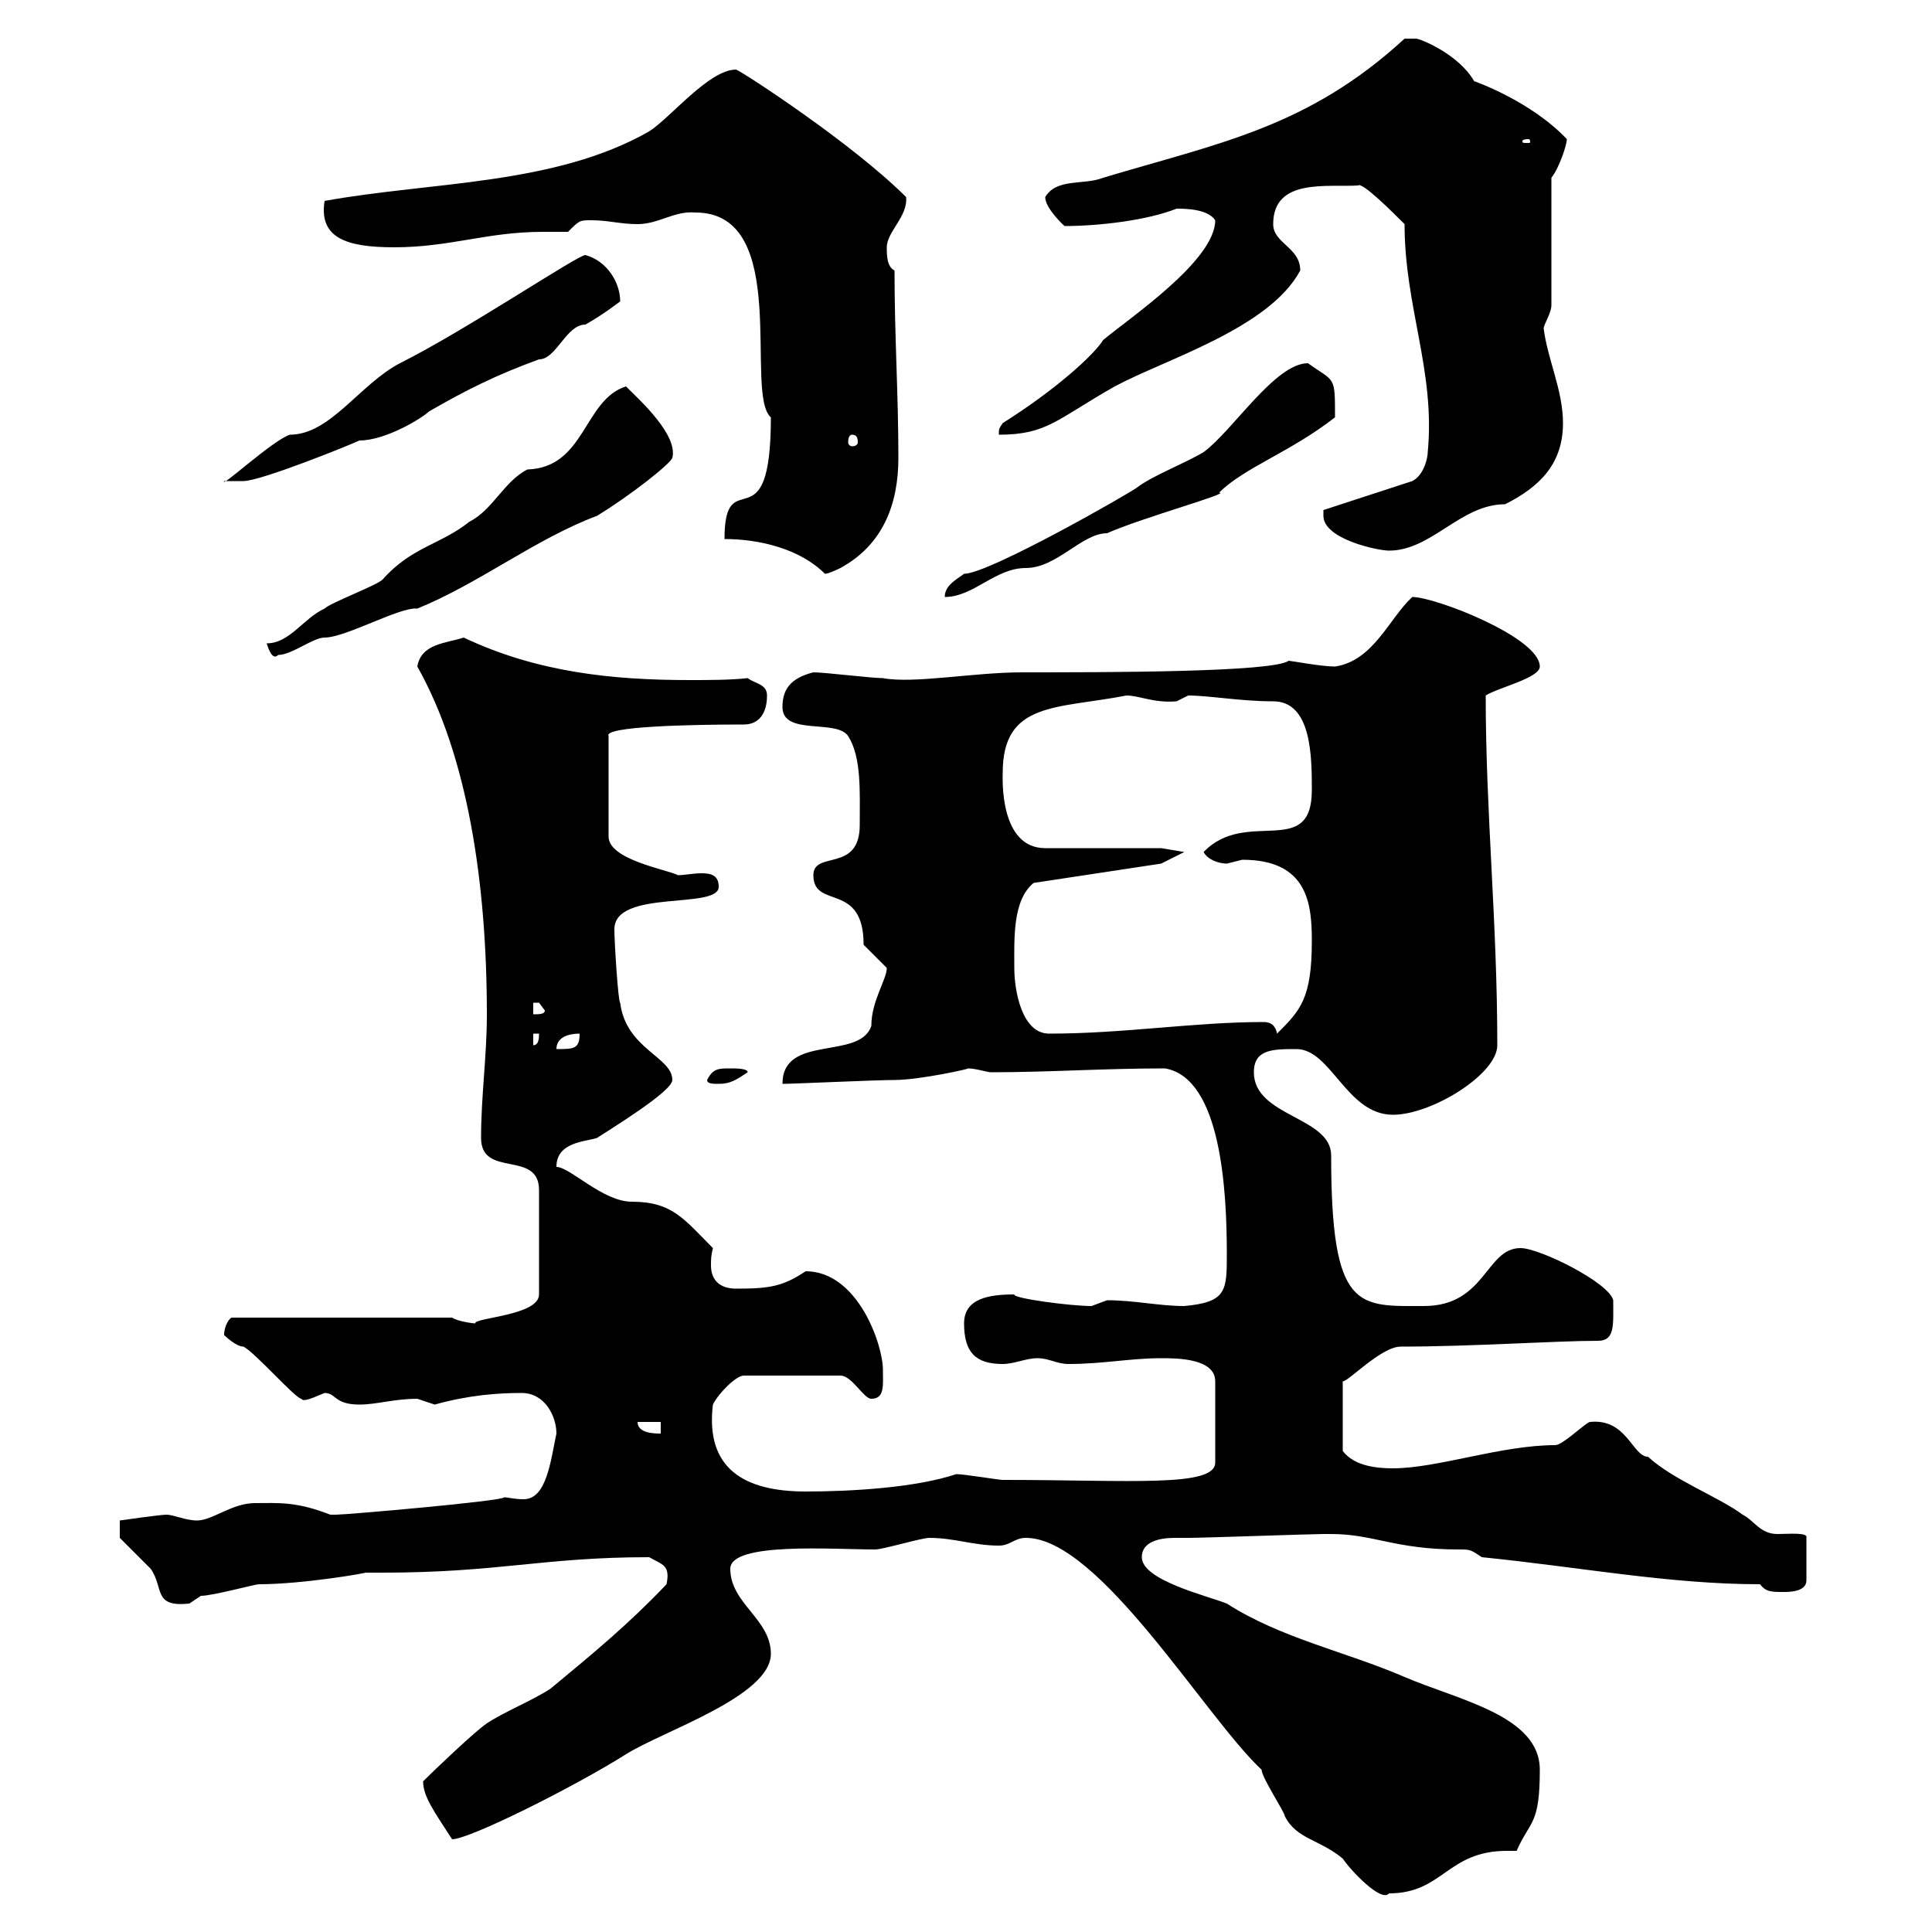 <svg xmlns="http://www.w3.org/2000/svg" xmlns:xlink="http://www.w3.org/1999/xlink" width="300" height="300"><path d="M159.30 238.80C170.70 238.80 187.20 266.70 195.90 274.80C195.90 276 199.50 281.40 199.50 282C201.30 285.60 204.90 285.60 208.50 288.60C209.70 290.40 214.50 295.50 215.70 294C224.10 294 224.70 287.40 234 287.40C234.30 287.40 234.60 287.40 235.50 287.40C237.60 282.60 239.10 283.50 239.10 274.80C239.10 266.40 226.50 264 218.10 260.40C209.10 256.50 198.90 254.40 190.50 249C187.50 247.80 177.30 245.40 177.30 241.80C177.30 239.40 180 238.80 182.40 238.80C183.30 238.80 183.90 238.80 184.50 238.80C186.90 238.80 203.70 238.20 205.50 238.20C205.50 238.20 205.50 238.20 206.70 238.20C213.30 238.20 216.60 240.60 226.50 240.60C228.30 240.60 228.30 240.60 230.10 241.80C245.10 243.30 259.20 246 273.30 246C274.20 247.20 275.10 247.20 276.90 247.20C277.80 247.20 280.50 247.20 280.50 245.40L280.50 238.80C280.80 237.90 277.80 238.20 276 238.20C273.30 238.20 272.40 236.10 270.60 235.20C267 232.50 259.80 229.80 255.90 226.20C253.50 226.20 252.60 220.20 246.90 220.80C246.30 220.80 242.70 224.40 241.50 224.40C233.10 224.40 223.20 228 216.30 228C213.90 228 210.30 227.70 208.50 225.30L208.50 214.50C209.40 214.50 214.50 209.10 217.50 209.10C228.60 209.10 241.50 208.20 248.10 208.20C250.80 208.20 250.50 205.80 250.50 201.90C249.90 199.20 239.10 193.80 236.10 193.80C230.70 193.80 230.70 202.80 221.10 202.80C210.90 202.80 206.70 203.70 206.70 179.40C206.70 173.40 194.70 173.40 194.70 166.50C194.70 162.90 197.70 162.90 201.30 162.90C206.70 162.90 209.10 173.10 216.30 173.10C222.30 173.10 232.50 166.80 232.50 162.30C232.50 143.10 230.70 126.30 230.70 108C232.50 106.80 239.10 105.30 239.10 103.50C239.10 99 222.90 92.70 219.30 92.70C215.70 96 213.30 102.60 207.30 103.50C205.20 103.50 200.40 102.60 200.10 102.60C197.70 104.40 171.60 104.40 158.70 104.40C151.20 104.40 141.90 106.20 137.10 105.30C135.30 105.30 128.10 104.40 126.30 104.40C122.70 105.30 121.50 107.10 121.50 109.80C121.50 114.30 129.90 111.60 131.70 114.30C133.80 117.60 133.50 123 133.50 128.10C133.50 135.60 126.30 132 126.30 135.90C126.30 141.30 134.10 136.80 134.10 146.70C134.10 146.70 137.70 150.30 137.70 150.30C137.70 152.10 135.30 155.40 135.30 159.30C133.50 164.70 121.50 160.50 121.50 168.30C123.30 168.30 135.90 167.70 138.90 167.70C142.80 167.70 150.90 165.90 150.30 165.90C151.50 165.90 153.30 166.50 153.90 166.50C162.90 166.50 171.30 165.90 180.90 165.90C189.60 167.40 190.50 184.80 190.50 194.70C190.50 200.40 190.50 202.20 183.90 202.80C180 202.80 176.10 201.90 171.90 201.90C171.90 201.90 169.50 202.80 169.50 202.80C166.20 202.80 157.20 201.60 157.50 201C153.60 201 149.70 201.60 149.70 205.50C149.70 210 151.50 211.80 155.70 211.80C157.50 211.80 159.30 210.90 161.10 210.90C162.90 210.90 164.10 211.80 165.90 211.80C171.30 211.80 175.50 210.90 180.30 210.90C182.70 210.90 188.70 210.90 188.70 214.50L188.70 227.10C188.70 231 175.50 229.80 155.70 229.80C155.10 229.80 149.70 228.90 148.50 228.90C142.20 231 132.30 231.60 125.10 231.60C115.50 231.60 109.50 228 110.70 218.10C111.60 216.30 114.30 213.60 115.50 213.60L130.50 213.60C132.30 213.60 134.10 217.20 135.30 217.20C137.40 217.20 137.10 215.10 137.10 212.70C137.10 208.80 133.20 197.40 125.10 197.40C121.50 199.80 119.40 200.10 114.30 200.10C111.60 200.10 110.40 198.60 110.40 196.50C110.40 195.60 110.40 195 110.70 193.80C106.20 189.30 104.40 186.60 98.10 186.60C93.60 186.60 88.50 181.20 86.40 181.20C86.40 177.30 90.90 177.30 92.70 176.70C94.50 175.50 104.40 169.50 104.40 167.70C104.40 164.10 97.20 162.90 96.30 155.70C96 155.70 95.40 146.40 95.40 144.30C95.40 138 111.60 141.30 111.60 137.70C111.60 135.90 110.40 135.60 108.90 135.60C107.70 135.60 106.20 135.90 105.30 135.90C103.50 135 94.50 133.50 94.50 129.90L94.50 114.30C93.60 112.80 107.10 112.50 115.50 112.50C117.90 112.50 119.10 110.70 119.10 108C119.10 106.20 117.30 106.20 116.10 105.30C113.40 105.60 110.10 105.60 107.10 105.60C95.10 105.60 83.40 104.40 72 99C69.30 99.90 65.40 99.90 64.80 103.50C72.60 117.30 75.60 137.10 75.60 157.50C75.60 164.10 74.70 170.10 74.70 176.70C74.70 183 83.70 178.50 83.70 184.80L83.70 201C83.70 204.30 73.50 204.60 73.80 205.50C73.50 205.50 71.10 205.20 70.20 204.60L36 204.60C35.70 204.60 34.80 205.80 34.80 207.30C34.80 207.30 36.60 209.10 37.80 209.10C39.60 210 45.90 217.20 46.80 217.20C47.10 217.80 48.90 216.90 50.40 216.30C52.20 216.30 51.90 218.10 55.80 218.10C58.50 218.10 61.20 217.20 64.80 217.20C64.80 217.20 67.50 218.10 67.50 218.10C72.90 216.60 77.40 216.30 81 216.30C84.60 216.30 86.40 219.90 86.40 222.60C85.50 226.80 84.90 232.80 81.30 232.80C79.80 232.80 78.90 232.50 78.30 232.50C78 233.10 53.70 235.20 52.20 235.20C52.20 235.20 52.20 235.20 51.30 235.20C45.90 233.10 43.20 233.40 39.60 233.40C36 233.40 33 236.10 30.60 236.10C28.80 236.10 27 235.20 25.80 235.20C24.90 235.20 18.60 236.10 18.60 236.10L18.60 238.80C19.80 240 22.20 242.40 23.40 243.60C25.50 246.60 23.70 249.60 29.40 249C29.40 249 31.20 247.80 31.20 247.80C33 247.80 39.60 246 40.20 246C47.10 246 57.30 244.20 56.70 244.20C57.60 244.20 58.50 244.20 59.40 244.20C77.40 244.20 84.30 241.80 100.80 241.80C102.90 243 104.10 243 103.50 246C97.80 252 92.40 256.50 85.50 262.20C82.80 264 78.30 265.80 75.60 267.60C73.80 268.80 67.50 274.80 65.70 276.60C65.70 279 67.50 281.40 70.20 285.60C72.90 285.60 89.10 277.50 97.20 272.40C102.90 268.80 119.70 263.40 119.70 256.80C119.70 251.40 113.40 249 113.40 243.60C113.40 239.40 129.30 240.60 135.90 240.60C137.10 240.60 143.10 238.80 144.30 238.80C148.20 238.80 151.20 240 155.10 240C156.90 240 157.50 238.80 159.30 238.80ZM99 220.80L102.60 220.80L102.60 222.60C101.70 222.60 99 222.60 99 220.80ZM109.80 167.70C109.80 168.30 110.70 168.30 111.60 168.30C113.40 168.30 114.30 167.70 116.10 166.50C116.10 165.90 114.30 165.90 113.40 165.90C111.60 165.90 110.70 165.90 109.80 167.70ZM90 160.50C90 162.90 89.10 162.90 86.40 162.90C86.40 161.10 88.20 160.50 90 160.50ZM82.80 160.50L83.70 160.50C83.70 161.10 83.70 162.30 82.80 162.30ZM157.50 150.30C157.50 145.80 157.20 139.80 160.50 137.10L180.30 134.10L183.90 132.30L180.30 131.70L162.30 131.70C155.10 131.70 155.70 120.60 155.70 120C155.70 108.90 164.10 110.10 174.90 108C177 108 179.10 109.20 182.70 108.90C182.70 108.90 184.50 108 184.50 108C187.80 108 192.60 108.90 197.70 108.90C203.70 108.90 203.70 117.60 203.70 122.70C203.70 133.50 193.50 125.40 186.90 132.30C187.50 133.50 189.30 134.10 190.50 134.10C190.50 134.10 192.90 133.50 192.90 133.50C203.10 133.50 203.70 140.40 203.70 146.10C203.70 155.10 201.90 156.90 198.30 160.50C198 159 197.10 158.70 196.20 158.70C185.40 158.70 174.60 160.50 162.90 160.50C158.70 160.50 157.50 153.90 157.50 150.30ZM82.80 155.70C82.80 155.70 82.80 155.70 83.70 155.70C83.70 155.70 84.60 156.90 84.60 156.90C84.60 157.50 83.70 157.50 82.80 157.50ZM41.40 99.90C41.70 100.80 42.30 102.60 43.20 101.70C45.30 101.70 48.60 99 50.40 99C53.70 99 62.10 94.20 64.80 94.50C74.40 90.60 83.10 83.70 92.70 80.10C98.10 76.80 104.10 72 104.40 71.10C105.30 67.50 99.30 62.10 97.20 60C90.60 62.10 90.90 72.60 81.90 72.90C78.30 74.70 76.50 79.20 72.90 81C68.40 84.60 63.90 84.90 59.40 90C58.50 90.90 51.30 93.60 50.40 94.50C47.10 96 45 99.90 41.40 99.90ZM203.10 56.40C198 56.40 191.40 66.90 186.90 70.20C183.90 72 179.10 73.80 176.70 75.60C176.10 76.20 153.60 89.10 149.70 89.10C148.50 90 146.70 90.90 146.70 92.70C151.20 92.70 154.50 88.20 159.30 88.20C164.10 88.20 168 82.80 171.90 82.80C177.30 80.40 191.40 76.50 189.30 76.50C193.20 72.60 200.40 70.20 207.30 64.80C207.30 58.20 207.30 59.40 203.10 56.40ZM112.50 83.70C117.90 83.70 124.20 85.20 128.10 89.10C128.70 89.10 130.50 88.20 130.50 88.20C137.10 84.60 139.50 78.30 139.50 71.10C139.50 61.20 138.90 52.20 138.90 42C137.70 41.40 137.70 39.60 137.70 38.40C137.70 36 141 33.60 140.70 30.60C132.30 22.20 115.20 11.10 114.30 10.80C110.10 10.80 104.10 18.30 100.80 20.40C86.10 28.80 66.90 28.20 50.40 31.20C49.50 36.90 53.70 38.40 61.20 38.40C69.90 38.40 75.60 36 84.30 36C85.20 36 86.70 36 88.20 36C90 34.20 90 34.20 91.80 34.20C94.50 34.20 96.30 34.80 99 34.80C102.30 34.80 104.70 32.70 108 33C123 33 115.50 61.20 119.70 64.80C119.70 85.20 112.50 71.40 112.50 83.70ZM205.50 80.10C205.50 83.70 213.90 85.50 215.70 85.50C222.30 85.50 226.80 78.30 233.70 78.30C239.10 75.60 242.70 72 242.70 65.70C242.70 60.60 240.30 55.80 239.70 51C239.70 50.40 240.90 48.60 240.90 47.40L240.90 27.60C242.10 26.10 243.30 22.50 243.30 21.60C237.60 15.60 228.90 12.60 228.90 12.60C226.50 8.40 220.50 6 219.90 6C219.30 6 218.10 6 218.10 6C203.10 19.80 189.30 22.20 171.30 27.60C168.30 28.80 164.10 27.60 162.30 30.60C162.30 32.40 165.30 35.10 165.30 35.10C170.70 35.10 178.20 34.20 182.70 32.40C183.90 32.40 187.50 32.40 188.70 34.20C188.70 40.50 175.20 49.50 171.30 52.80C169.80 55.20 163.80 60.60 155.70 65.70C155.10 66.60 155.10 66.60 155.10 67.50C162.60 67.50 164.10 65.10 173.10 60C180.90 55.80 197.10 51 201.90 42C201.90 38.40 197.70 37.80 197.70 34.80C197.70 27.60 206.10 29.10 210.90 28.80C211.50 28.20 216.30 33 218.10 34.80C218.10 47.70 222.90 57.60 221.70 70.20C221.70 71.10 221.10 73.80 219.30 74.70L205.50 79.20C205.50 79.20 205.50 80.10 205.50 80.10ZM90.90 39.60C89.70 39.60 72.30 51.30 62.10 56.40C55.80 59.70 51.30 67.50 45 67.50C42.30 68.40 34.20 75.90 34.80 74.70L37.80 74.70C40.50 74.70 54.60 69 55.80 68.40C60 68.40 65.70 64.80 66.60 63.90C72.30 60.60 77.10 58.20 83.70 55.80C86.40 55.80 87.90 50.40 90.90 50.40C93.60 48.90 96.30 46.80 96.30 46.80C96.30 43.80 94.20 40.50 90.90 39.60ZM132.30 67.50C132.90 67.50 133.20 67.80 133.20 68.70C133.20 69 132.90 69.30 132.30 69.30C132 69.30 131.70 69 131.70 68.70C131.70 67.80 132 67.50 132.30 67.50ZM237.30 21.60C237.60 21.60 237.60 21.90 237.60 21.90C237.60 22.20 237.60 22.20 237.30 22.20C236.40 22.20 236.40 22.20 236.40 21.90C236.40 21.90 236.40 21.60 237.30 21.60Z"/></svg>